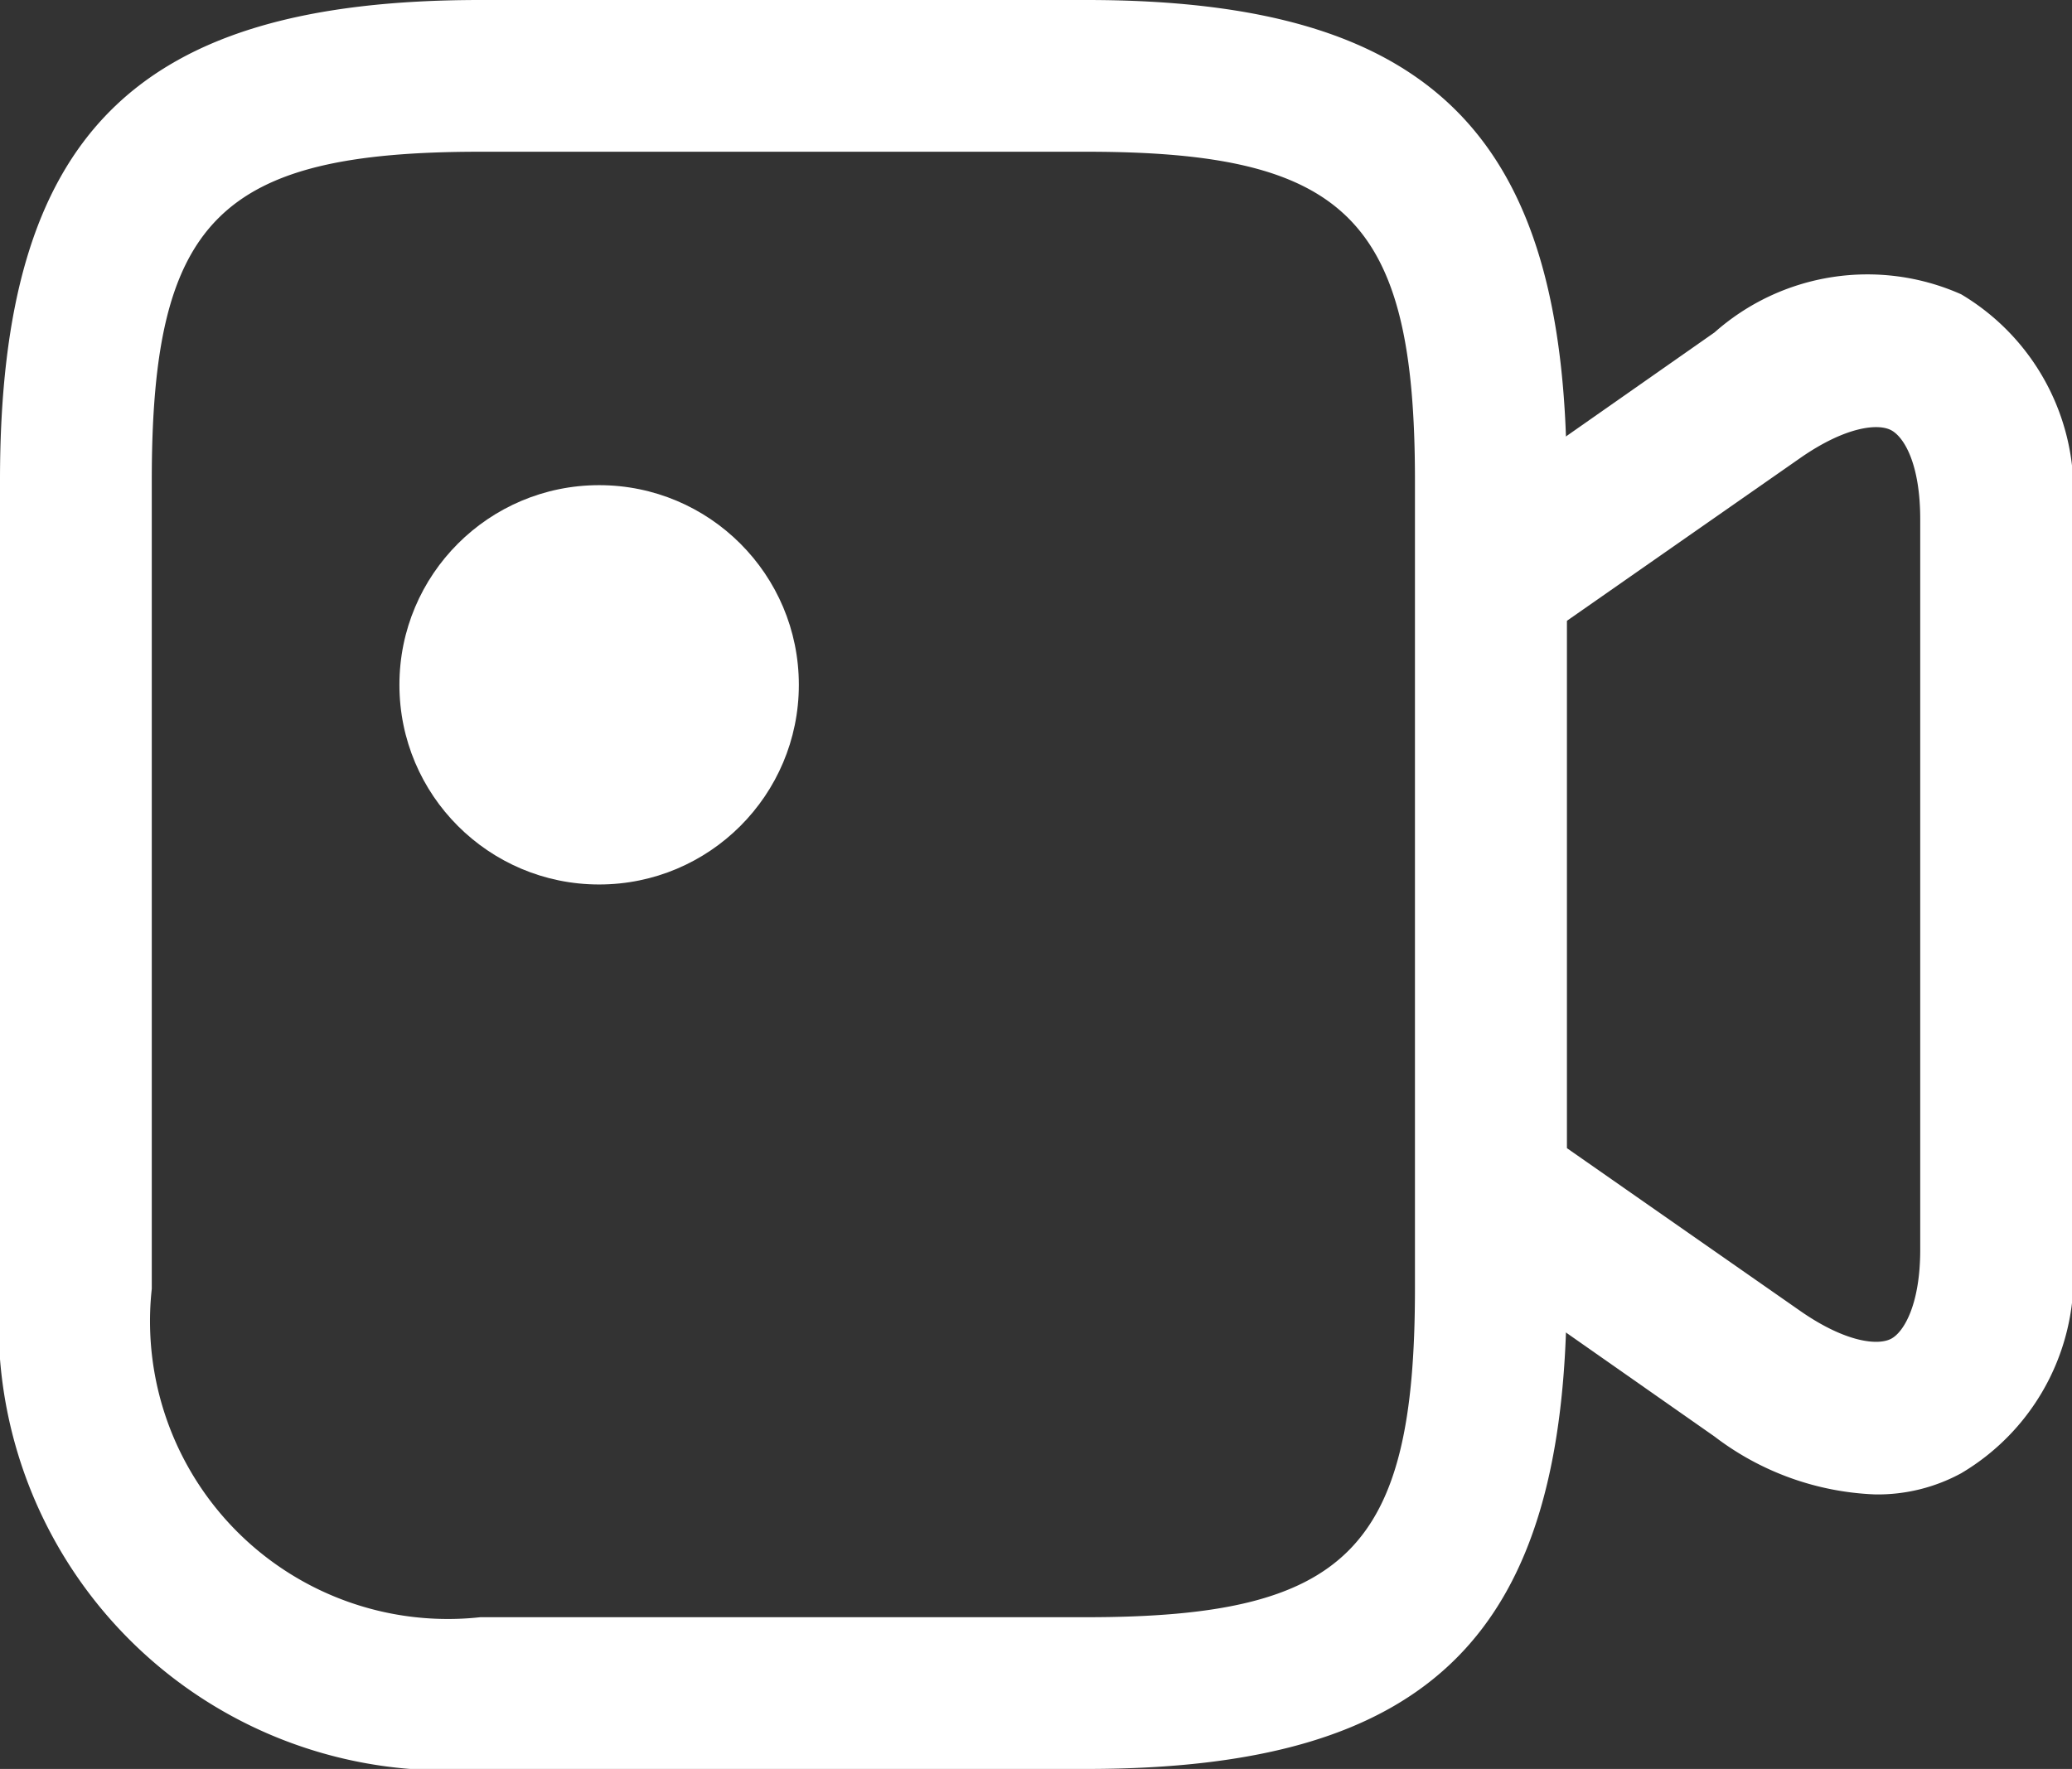 <svg id="ic_bnav_live" xmlns="http://www.w3.org/2000/svg" width="20.75" height="17.72" viewBox="0 0 20.75 17.72">
  <rect x="0" y="0" width="20.75" height="17.72" fill="#333333" stroke="none"/>
  <path id="Vector" d="M10.88,17.72H4.81A4.472,4.472,0,0,1,0,12.91V4.81C0,1.35,1.35,0,4.81,0h6.07c3.46,0,4.81,1.35,4.81,4.81v8.1C15.69,16.37,14.34,17.72,10.88,17.72ZM4.81,1.52c-2.61,0-3.29.68-3.29,3.29v8.1A2.983,2.983,0,0,0,4.81,16.2h6.07c2.61,0,3.29-.68,3.29-3.29V4.81c0-2.61-.68-3.29-3.29-3.29Z" fill="#fff"/>
  <path id="Vector-2" data-name="Vector" d="M4.6,12.222a2.826,2.826,0,0,1-1.61-.58L.32,9.772A.754.754,0,0,1,0,9.152V3.072a.754.754,0,0,1,.32-.62L2.99.582A2.308,2.308,0,0,1,5.46.2a2.3,2.3,0,0,1,1.11,2.24v7.33a2.292,2.292,0,0,1-1.11,2.24A1.748,1.748,0,0,1,4.6,12.222ZM1.51,8.752l2.35,1.64c.45.31.77.34.9.27s.29-.35.29-.89V2.452c0-.55-.16-.82-.29-.89s-.45-.04-.9.27L1.51,3.472Z" transform="translate(14.18 2.748)" fill="#fff"/>
  <circle id="dot" cx="2" cy="2" r="2" transform="translate(4 4.86)" fill="#fff"/>
</svg>
